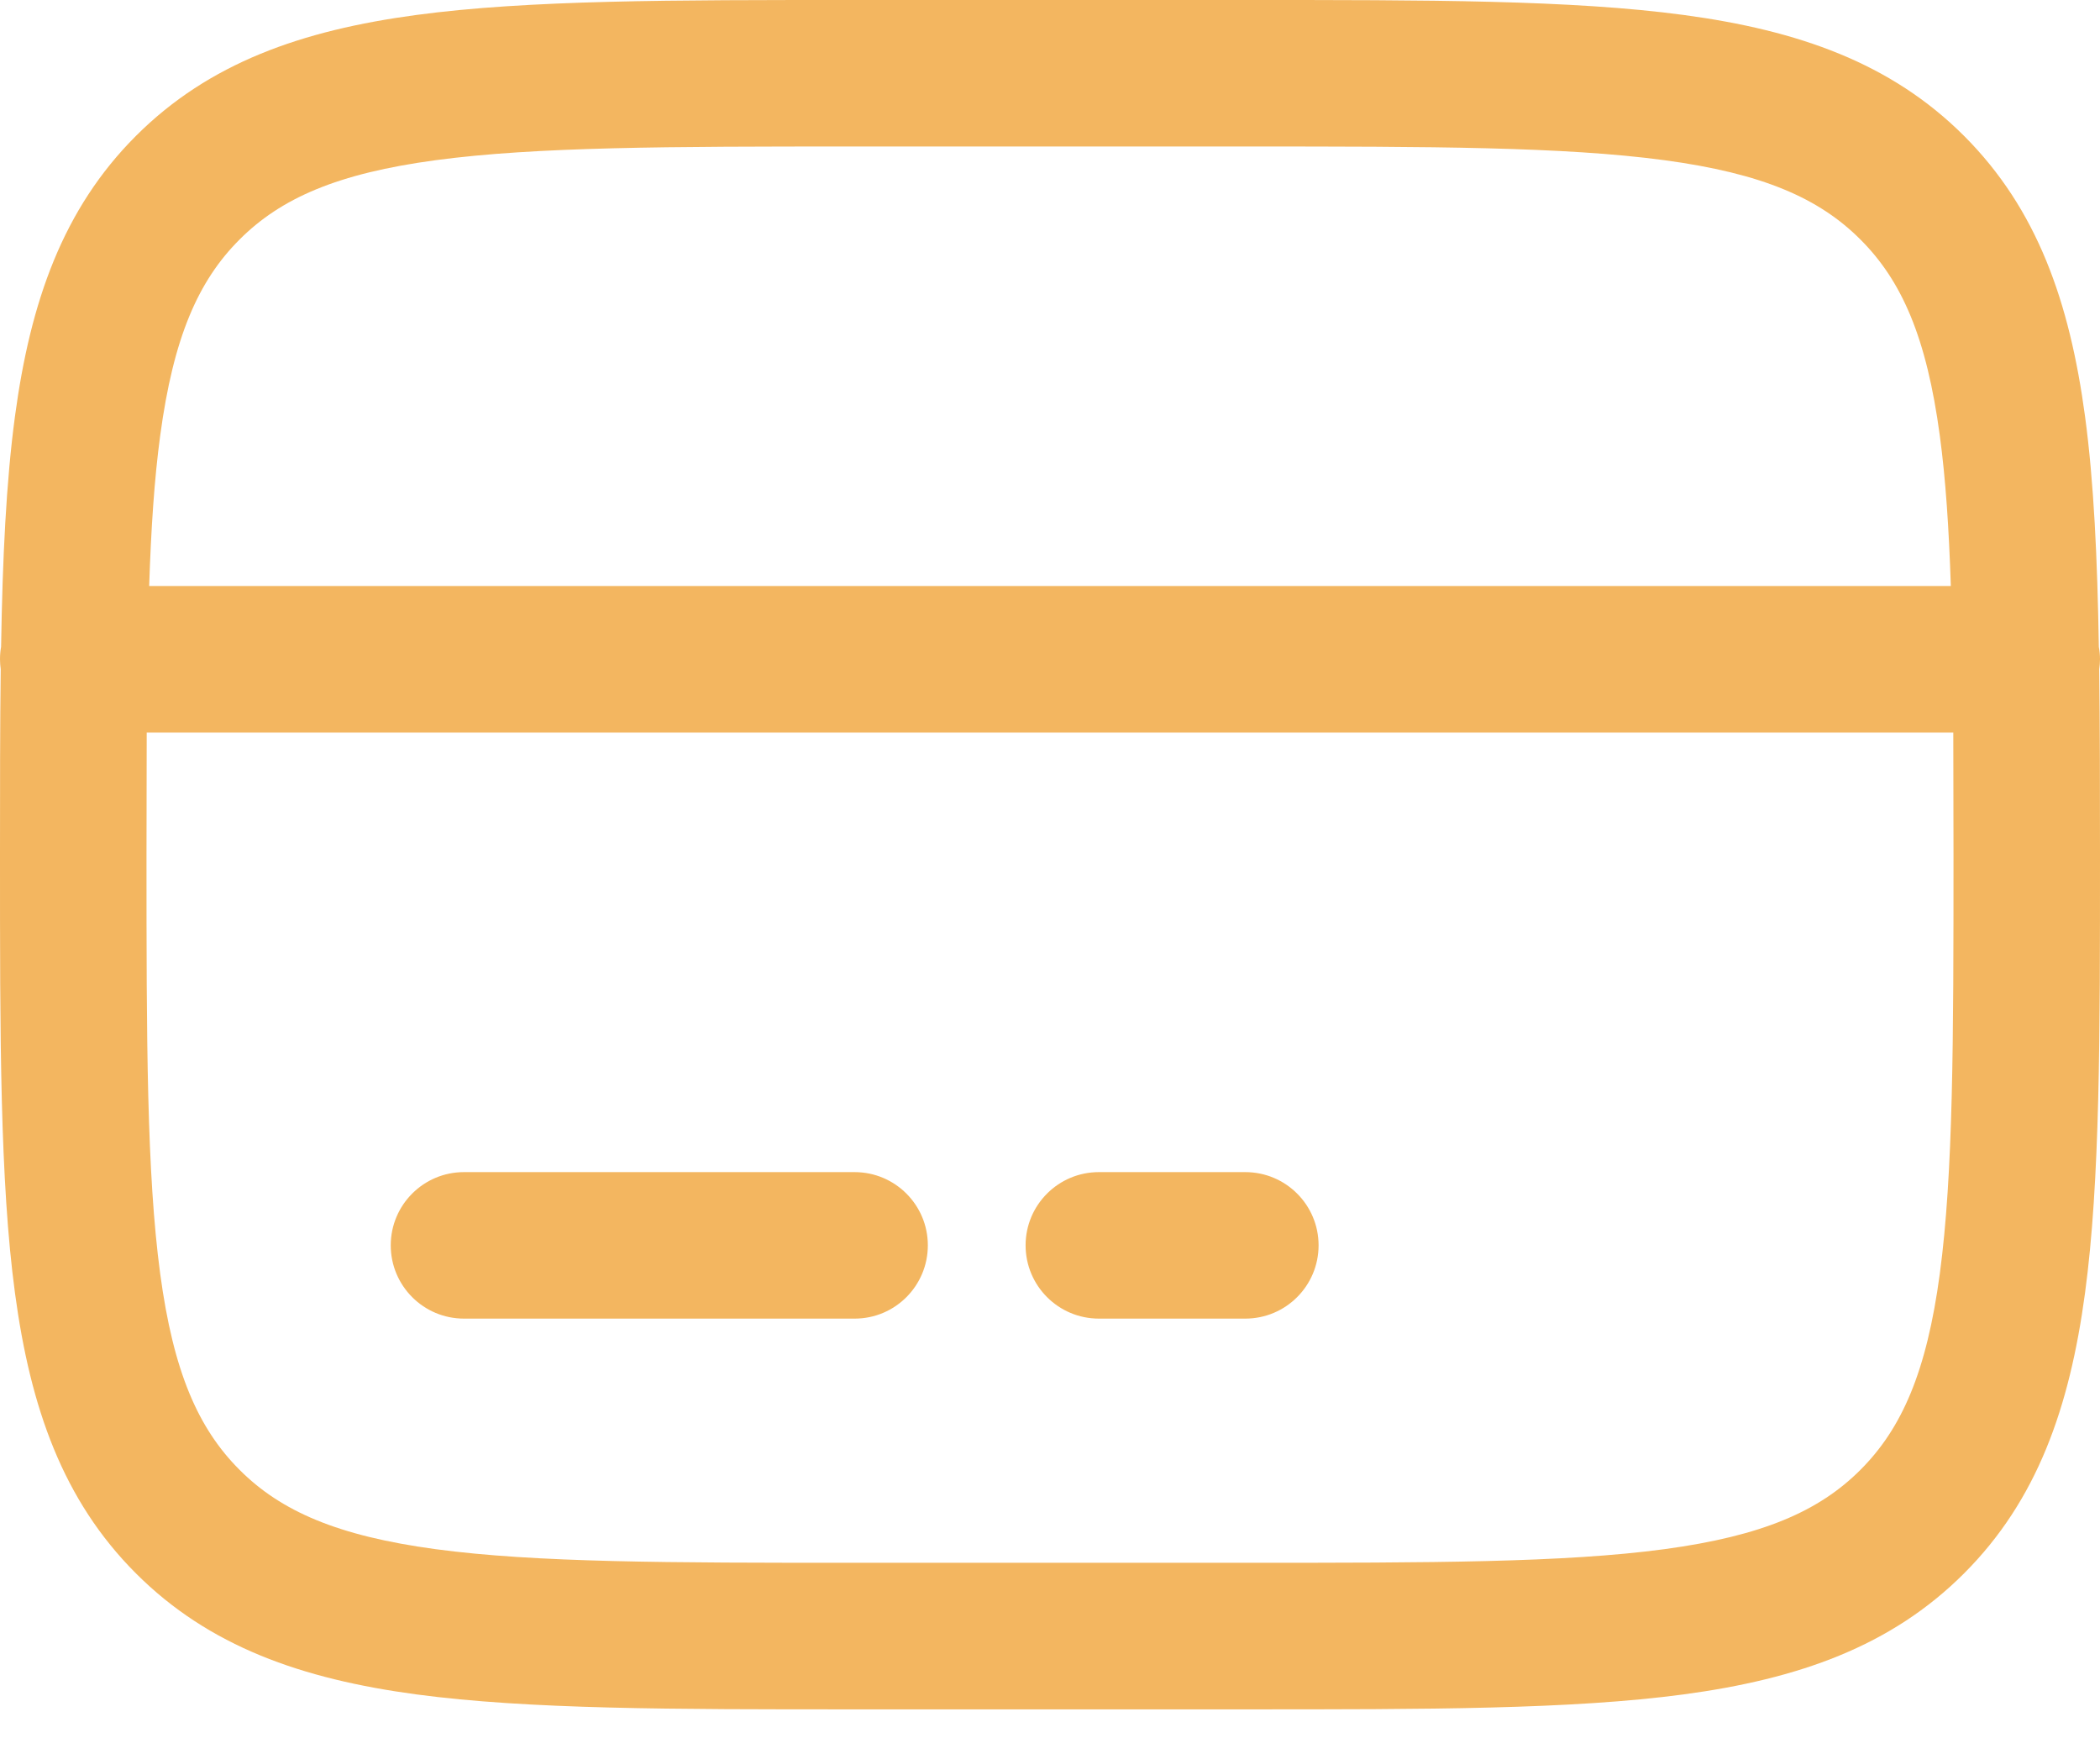 <?xml version="1.0" encoding="UTF-8"?> <svg xmlns="http://www.w3.org/2000/svg" width="29" height="24" viewBox="0 0 29 24" fill="none"><path d="M17.197 4.14888e-07C19.712 4.14888e-07 21.701 -0.002 23.253 0.207C24.834 0.42 26.114 0.868 27.123 1.877C28.132 2.886 28.58 4.166 28.793 5.747C28.915 6.654 28.964 7.709 28.984 8.932C28.994 8.988 29 9.046 29 9.104C29 9.151 28.995 9.197 28.989 9.242C28.999 10.028 29 10.88 29 11.803C29 14.317 29.002 16.305 28.793 17.857C28.58 19.439 28.132 20.718 27.123 21.727C26.114 22.737 24.834 23.185 23.253 23.398C21.701 23.606 19.712 23.605 17.197 23.605H11.803C9.288 23.605 7.299 23.606 5.747 23.398C4.166 23.185 2.886 22.737 1.877 21.727C0.868 20.718 0.42 19.439 0.207 17.857C-0.002 16.305 2.00128e-07 14.317 4.05269e-07 11.803C4.05269e-07 10.88 -0 10.028 0.01 9.242C0.004 9.197 4.05269e-07 9.151 4.05269e-07 9.104C9.47134e-06 9.046 0.005 8.988 0.015 8.932C0.035 7.709 0.085 6.654 0.207 5.747C0.42 4.166 0.868 2.886 1.877 1.877C2.886 0.868 4.166 0.42 5.747 0.207C7.299 -0.002 9.288 4.14888e-07 11.803 4.14888e-07H17.197ZM2.026 10.116C2.024 10.64 2.023 11.201 2.023 11.803C2.023 14.374 2.026 16.202 2.212 17.588C2.394 18.945 2.737 19.726 3.308 20.297C3.878 20.868 4.66 21.21 6.017 21.393C7.403 21.579 9.231 21.581 11.803 21.581H17.197C19.769 21.581 21.597 21.579 22.983 21.393C24.34 21.21 25.122 20.868 25.692 20.297C26.263 19.726 26.606 18.945 26.788 17.588C26.974 16.202 26.977 14.374 26.977 11.803C26.977 11.201 26.976 10.64 26.974 10.116H2.026ZM11.803 16.186C12.361 16.187 12.813 16.639 12.813 17.197C12.813 17.756 12.361 18.209 11.803 18.209H6.407C5.849 18.209 5.396 17.756 5.396 17.197C5.396 16.639 5.849 16.186 6.407 16.186H11.803ZM17.197 16.186C17.756 16.186 18.209 16.639 18.209 17.197C18.209 17.756 17.756 18.209 17.197 18.209H15.175C14.616 18.209 14.163 17.756 14.163 17.197C14.163 16.639 14.616 16.186 15.175 16.186H17.197ZM11.803 2.023C9.231 2.023 7.403 2.026 6.017 2.212C4.66 2.394 3.878 2.737 3.308 3.308C2.737 3.878 2.394 4.66 2.212 6.017C2.131 6.617 2.086 7.302 2.06 8.093H26.94C26.914 7.302 26.869 6.617 26.788 6.017C26.606 4.66 26.263 3.878 25.692 3.308C25.122 2.737 24.34 2.394 22.983 2.212C21.597 2.026 19.769 2.023 17.197 2.023H11.803Z" fill="#F3B660"></path></svg> 